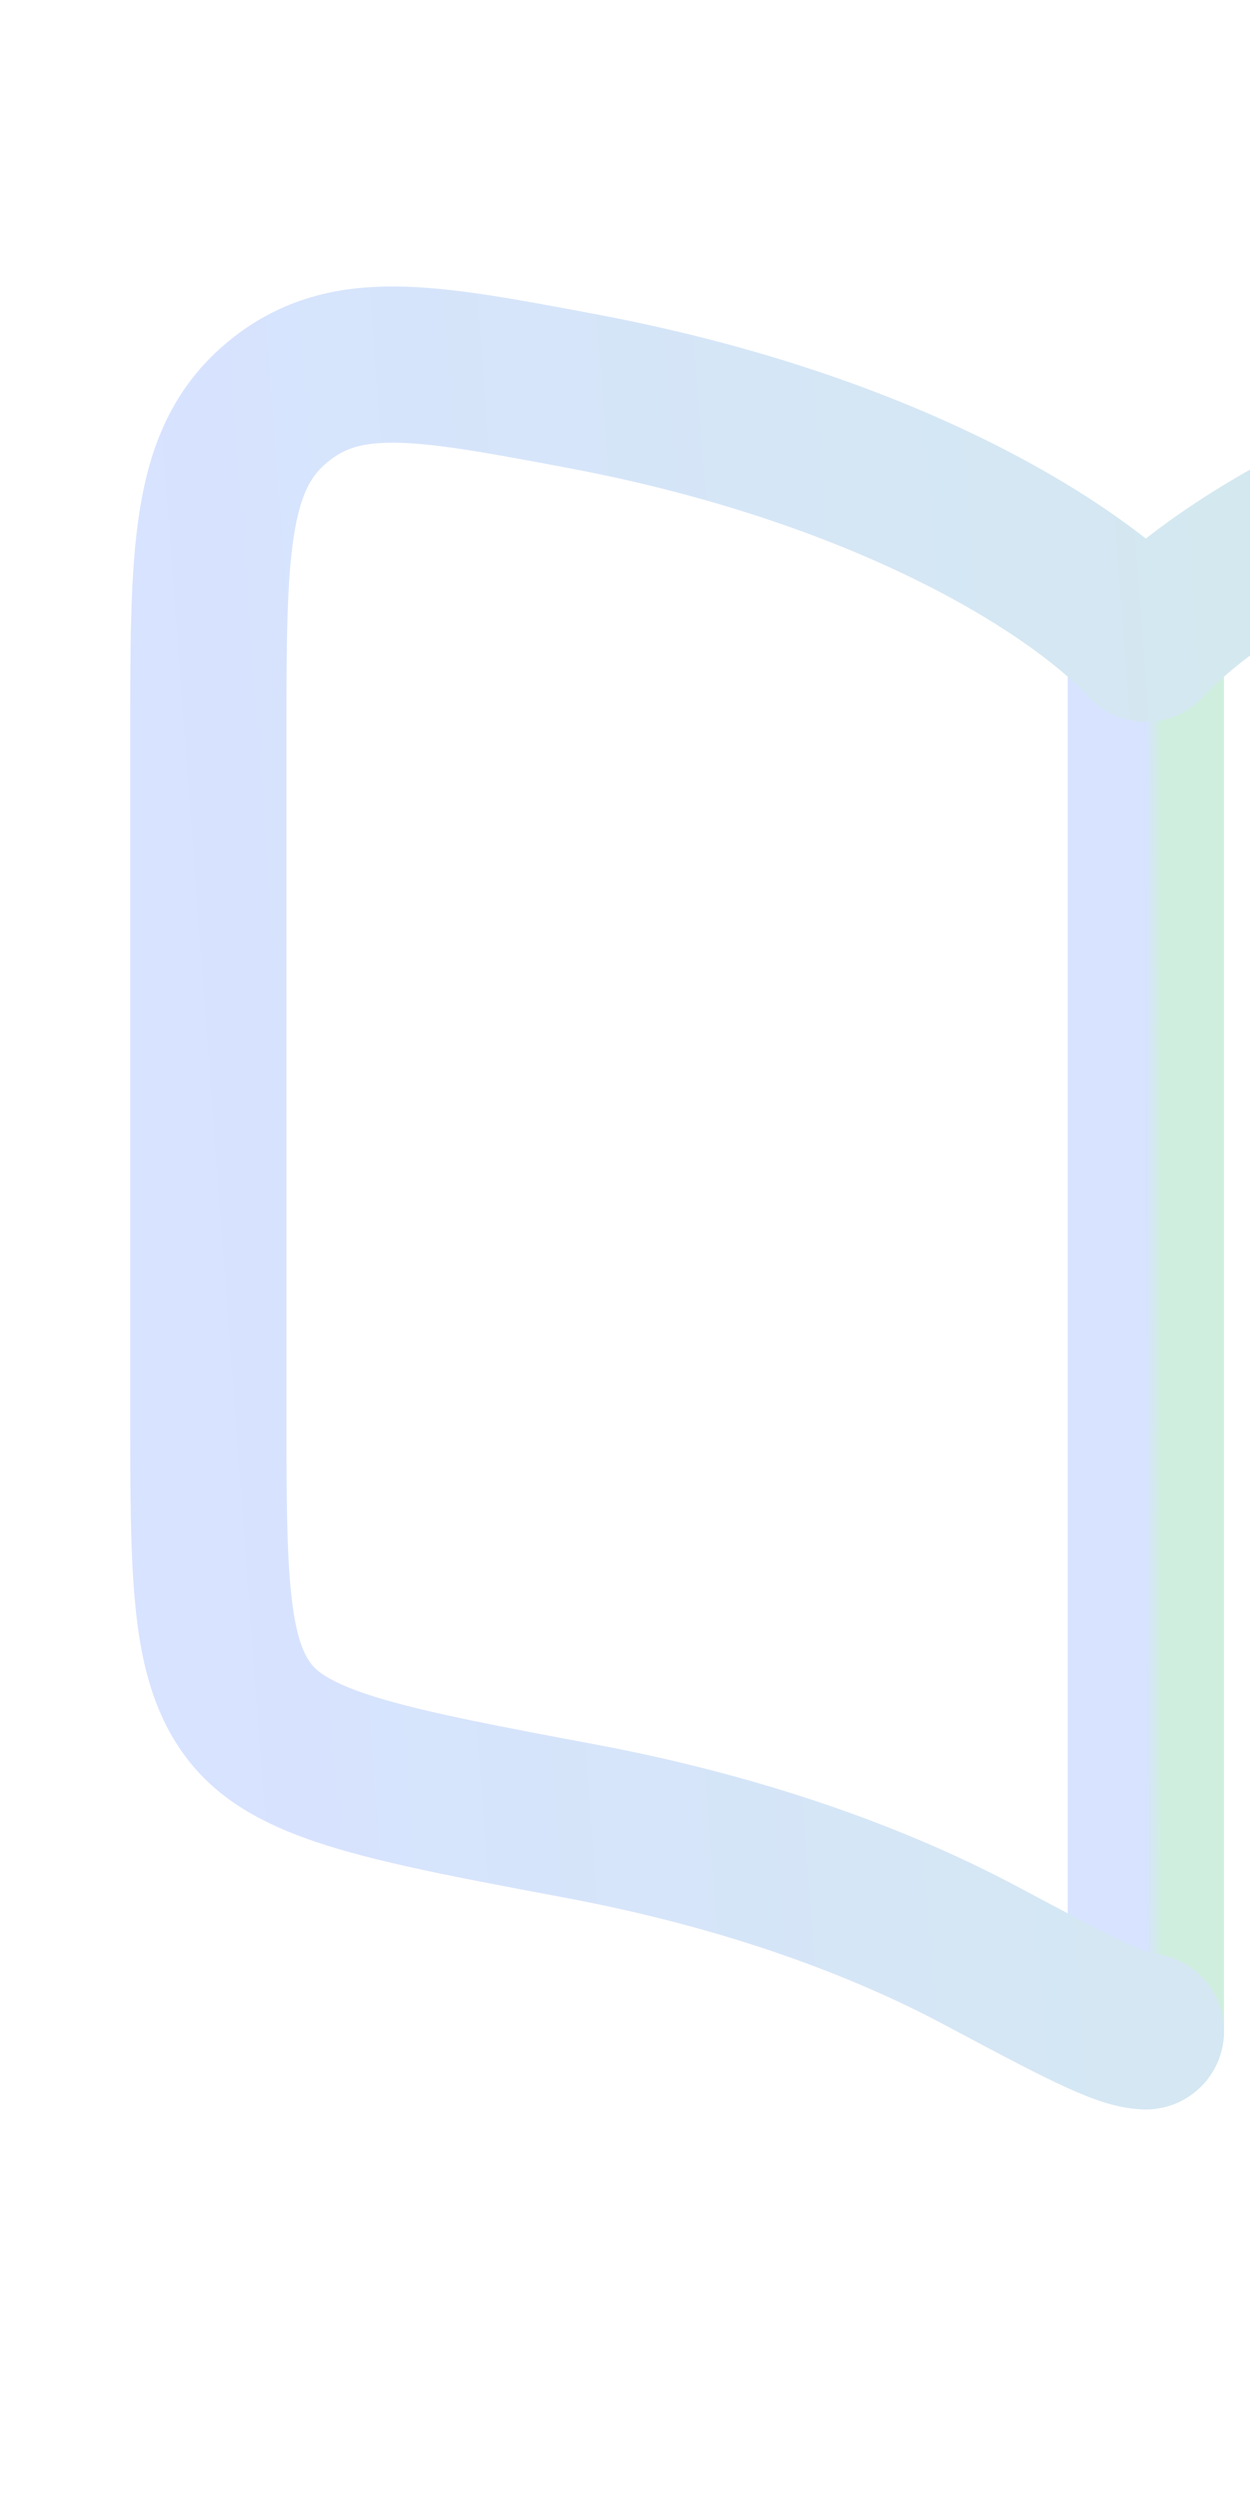 <svg width="100" height="200" viewBox="0 0 100 200" fill="none" xmlns="http://www.w3.org/2000/svg">
<g opacity="0.2">
<path d="M91.666 54.167L91.666 162.5" stroke="url(#paint0_linear_2002_478)" stroke-width="12.5" stroke-linecap="round"/>
<path d="M91.667 162.5C89.814 162.5 86.029 160.483 78.46 156.449C70.767 152.348 60.139 148.268 46.521 145.707C31.244 142.834 23.606 141.398 20.136 137.157C16.667 132.916 16.667 126.123 16.667 112.537V59.138C16.667 44.279 16.667 36.85 22.073 32.275C27.478 27.7 33.826 28.894 46.521 31.281C71.58 35.993 86.515 45.85 91.667 51.51C96.818 45.85 111.753 35.993 136.812 31.281C149.507 28.894 155.855 27.7 161.261 32.275C166.667 36.85 166.667 44.279 166.667 59.138V83.333" stroke="url(#paint1_linear_2002_478)" stroke-width="12.5" stroke-linecap="round" stroke-linejoin="round"/>
</g>
<defs>
<linearGradient id="paint0_linear_2002_478" x1="91.677" y1="147.407" x2="93.011" y2="147.406" gradientUnits="userSpaceOnUse">
<stop stop-color="#3772FF"/>
<stop offset="0.971" stop-color="#11AB58"/>
</linearGradient>
<linearGradient id="paint1_linear_2002_478" x1="18.177" y1="143.924" x2="217.313" y2="129.097" gradientUnits="userSpaceOnUse">
<stop stop-color="#3772FF"/>
<stop offset="0.971" stop-color="#11AB58"/>
</linearGradient>
</defs>
</svg>
